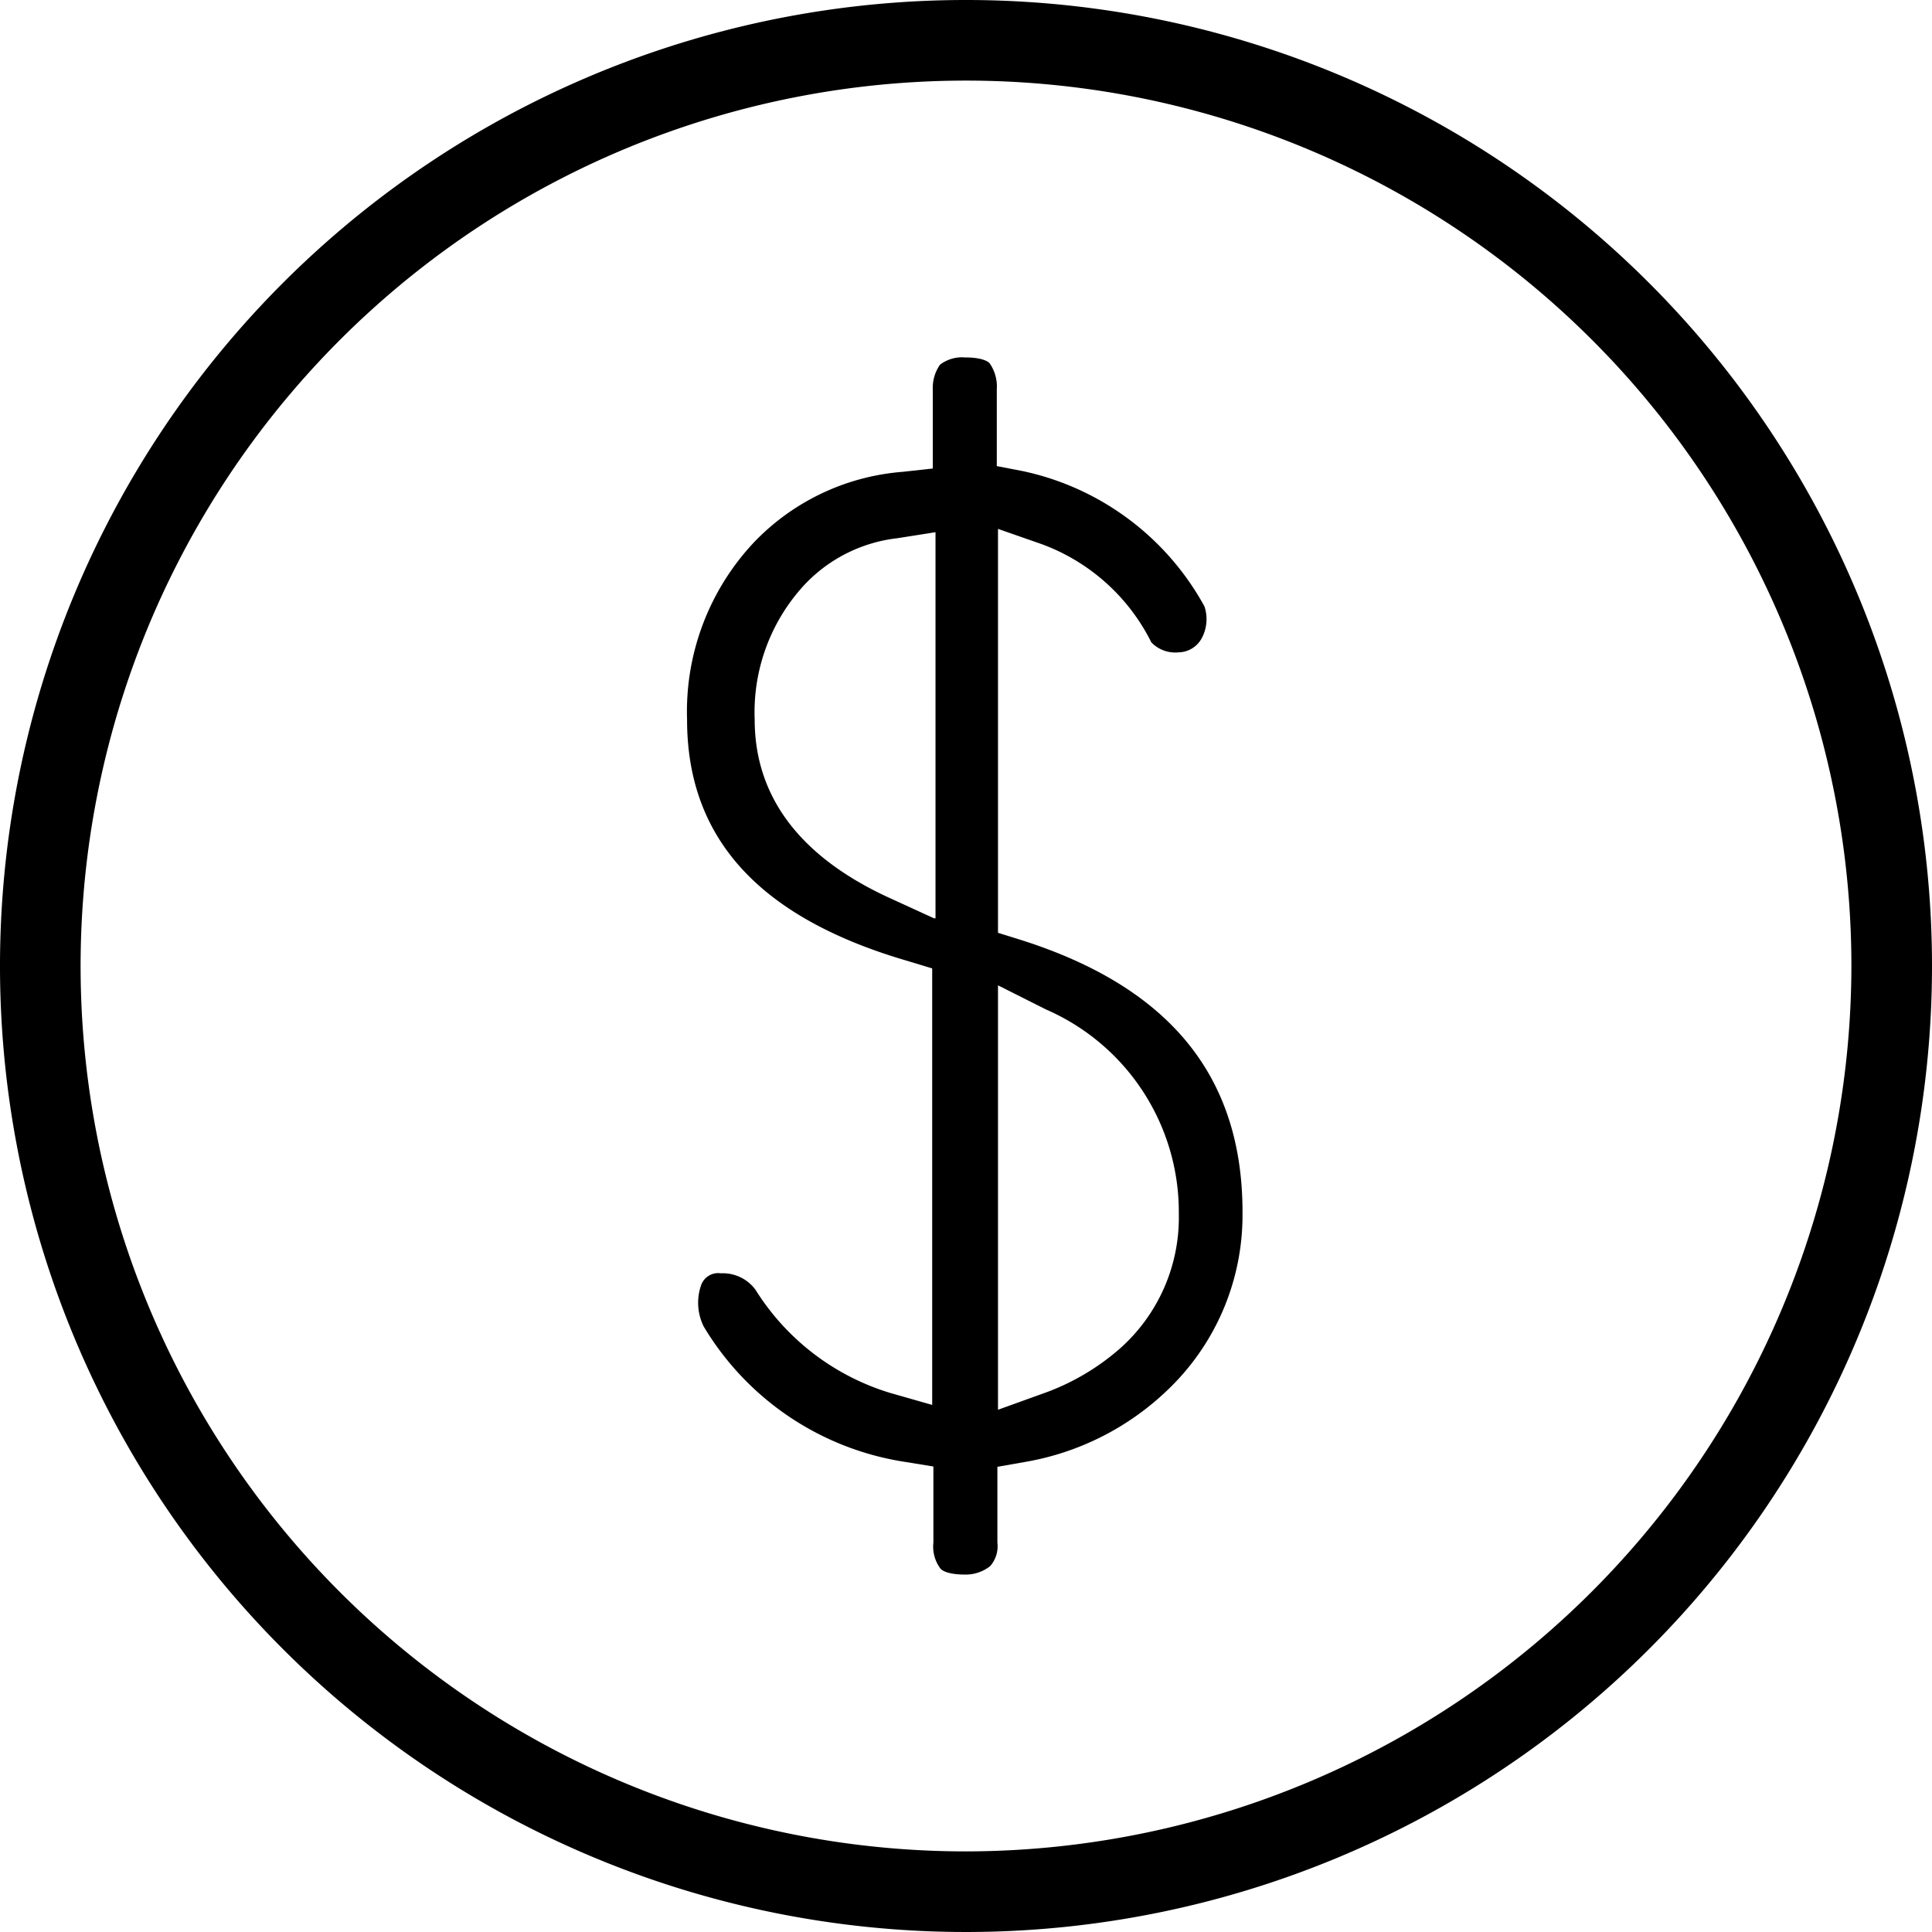 <svg id="图层_1" data-name="图层 1" xmlns="http://www.w3.org/2000/svg" viewBox="0 0 64 64"><path d="M32,0A32,32,0,1,0,64,32,32,32,0,0,0,32,0Zm0,61.33A29.33,29.33,0,1,1,61.33,32,29.37,29.37,0,0,1,32,61.33Z"/><path d="M33.83,31.14l-.77-.24V17.52l1.46.51a6.6,6.6,0,0,1,3.62,3.25,1.1,1.1,0,0,0,.9.33.89.89,0,0,0,.77-.47,1.34,1.34,0,0,0,.09-1.05,9,9,0,0,0-6-4.48l-.88-.17V12.9a1.35,1.35,0,0,0-.24-.87c-.06-.06-.25-.19-.82-.19a1.2,1.2,0,0,0-.82.24,1.33,1.33,0,0,0-.24.82v2.62l-1,.11a7.64,7.64,0,0,0-4.89,2.3,8.18,8.18,0,0,0-2.25,5.91c0,3.94,2.4,6.57,7.33,8l.79.24V46.54l-1.4-.4a8,8,0,0,1-4.45-3.41,1.34,1.34,0,0,0-1.15-.55.6.6,0,0,0-.65.38,1.77,1.77,0,0,0,.08,1.38A9.43,9.43,0,0,0,30,48.43l.92.15V51.1a1.21,1.21,0,0,0,.24.87c.06.06.25.19.82.19a1.31,1.31,0,0,0,.82-.28,1,1,0,0,0,.24-.78V48.59l.91-.16a9,9,0,0,0,4.67-2.33,8,8,0,0,0,2.54-5.89C41.18,35.68,38.77,32.71,33.83,31.14Zm-2.89-.72-1.55-.71C26.49,28.36,25,26.38,25,23.84a6.21,6.21,0,0,1,1.66-4.48,5,5,0,0,1,3.06-1.53l1.27-.2V30.42Zm6.15,14.26a7.81,7.81,0,0,1-2.56,1.49l-1.47.53V32.64l1.59.8a7.32,7.32,0,0,1,4.4,6.77A5.8,5.8,0,0,1,37.09,44.68Z"/></svg>